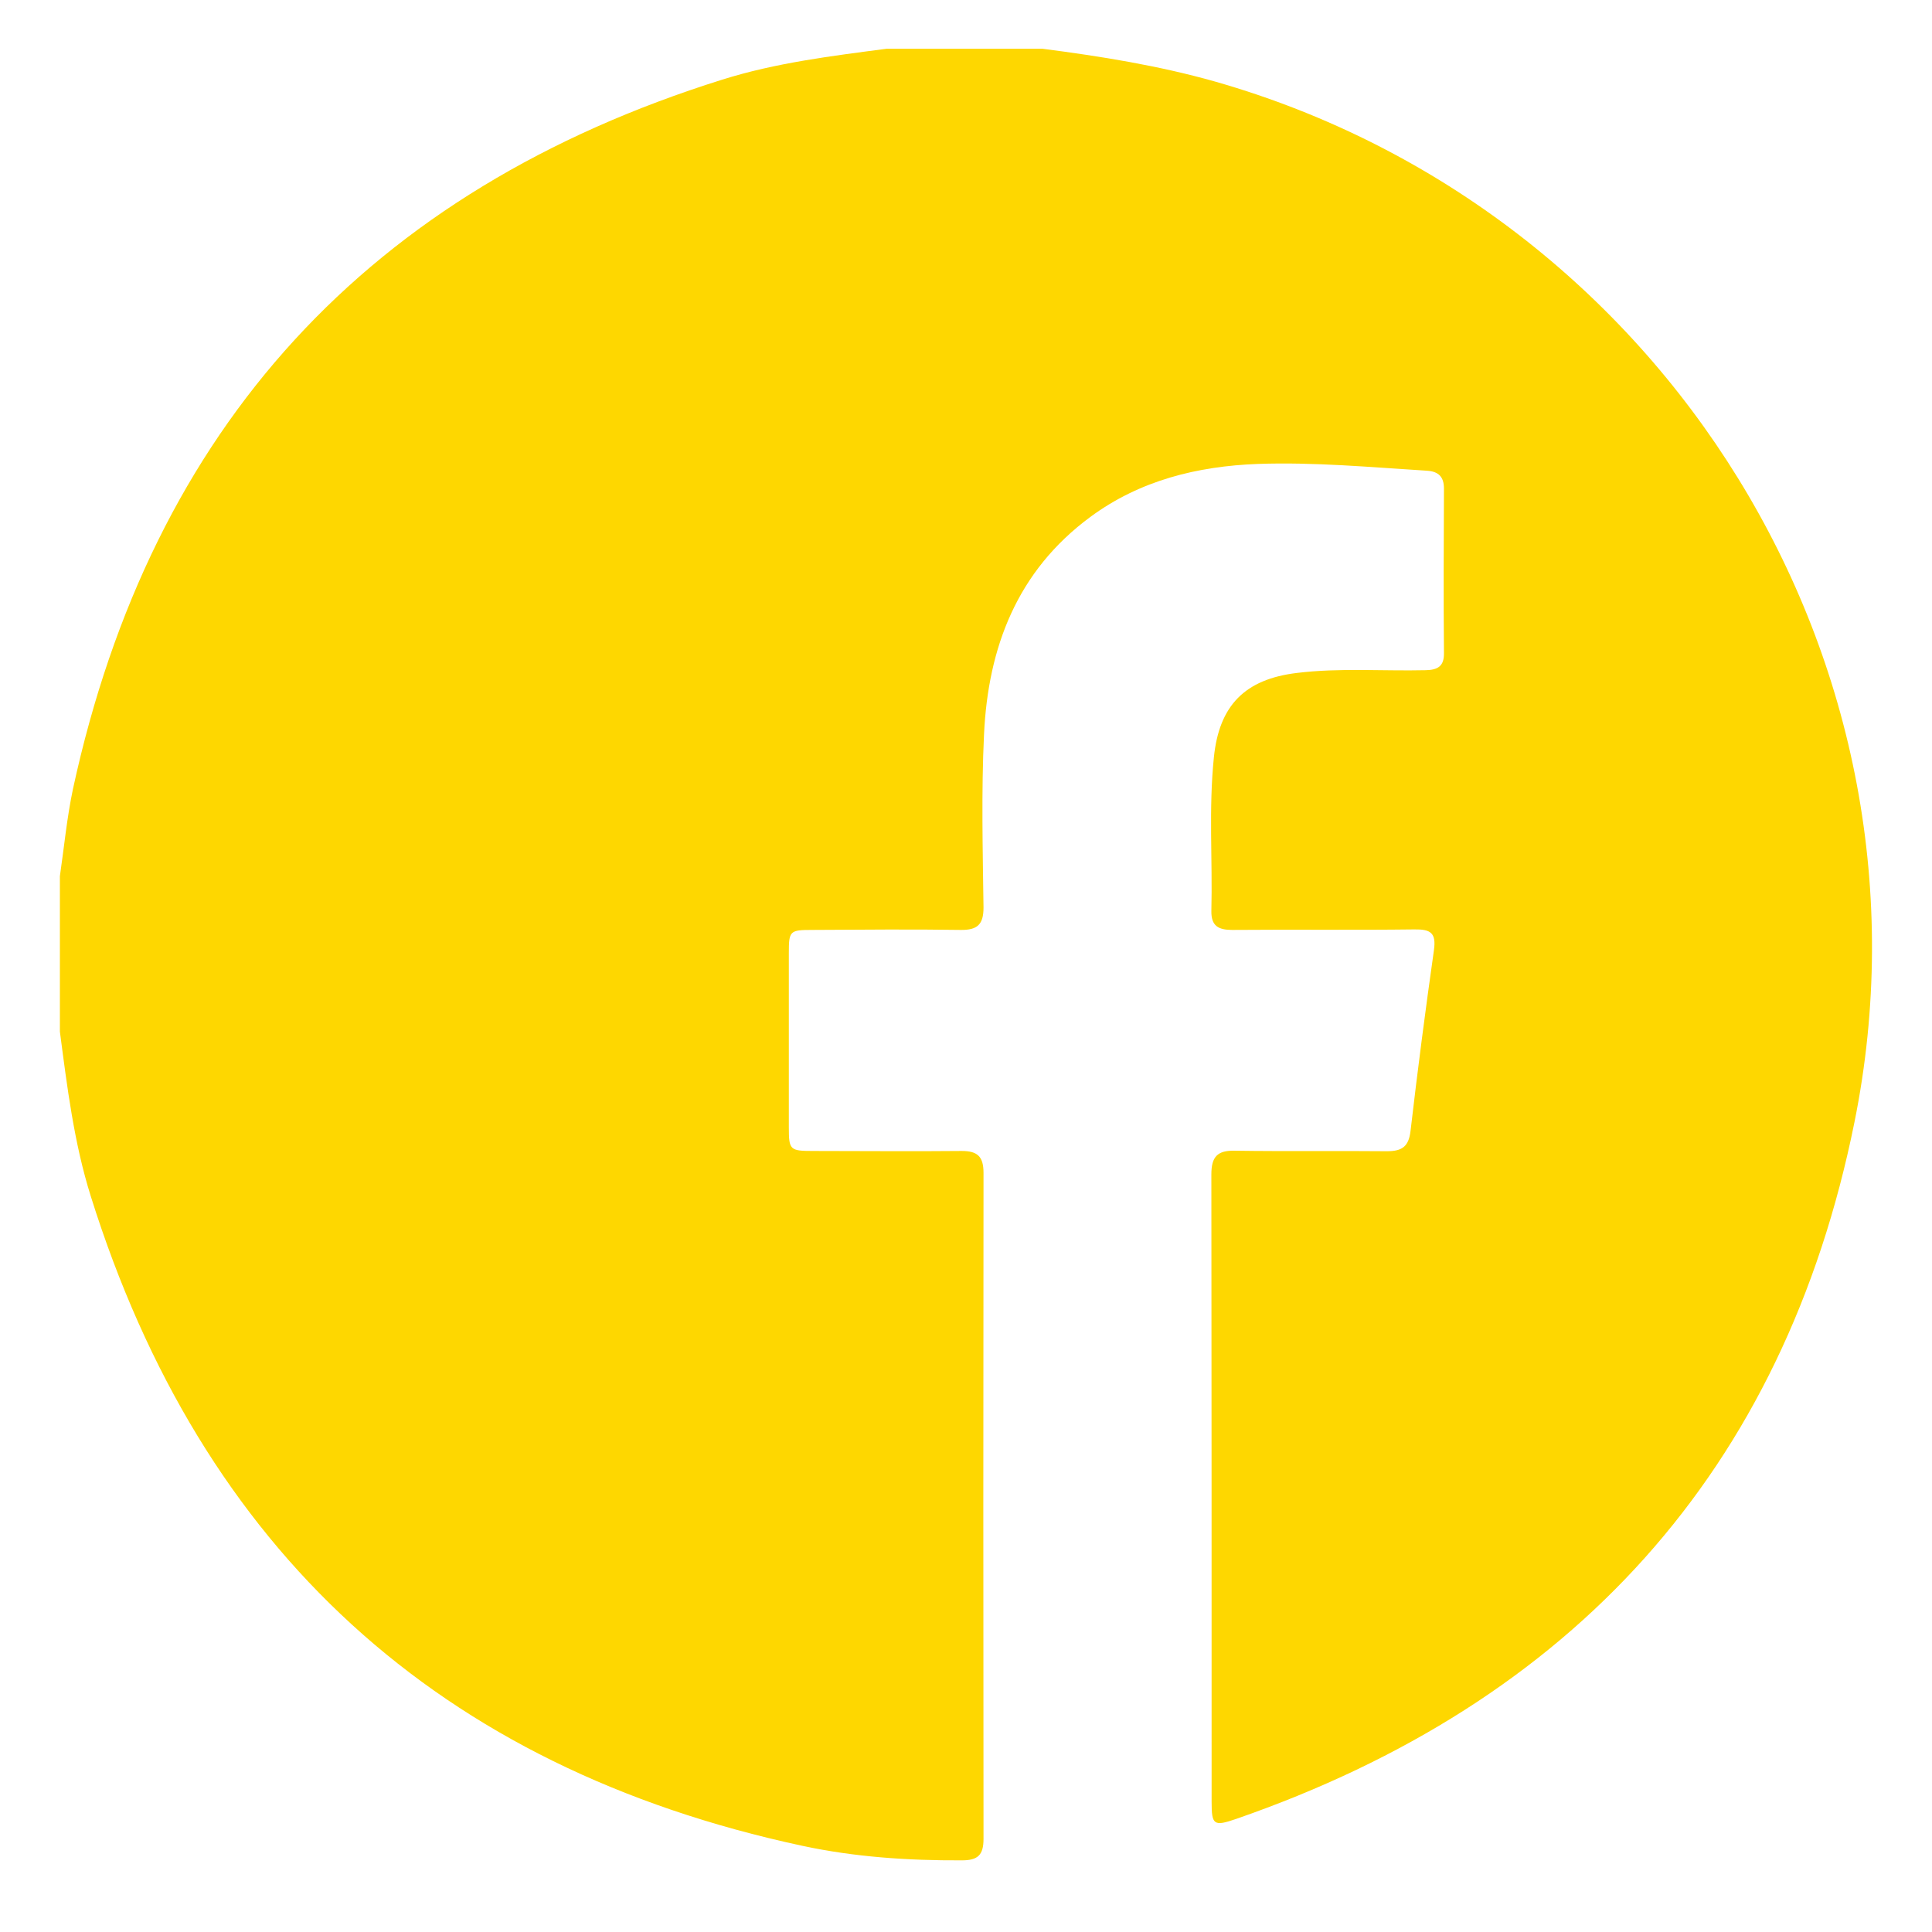 <svg width="46" height="46" viewBox="0 0 46 46" fill="none" xmlns="http://www.w3.org/2000/svg">
<path d="M21.115 1.16H24.817C26.204 1.34 27.586 1.561 28.938 1.944C39.626 5 46.36 15.807 44.153 26.722C42.478 35.024 37.437 40.532 29.434 43.307C28.896 43.493 28.848 43.451 28.848 42.901C28.848 37.919 28.848 32.943 28.842 27.96C28.842 27.548 28.98 27.386 29.404 27.398C30.612 27.416 31.814 27.398 33.023 27.41C33.394 27.41 33.543 27.291 33.585 26.92C33.752 25.484 33.938 24.055 34.141 22.625C34.201 22.207 34.057 22.123 33.675 22.129C32.227 22.147 30.786 22.129 29.338 22.141C29.015 22.141 28.836 22.051 28.842 21.692C28.872 20.472 28.776 19.252 28.902 18.032C29.027 16.794 29.643 16.172 30.875 16.023C31.898 15.897 32.921 15.981 33.944 15.957C34.237 15.951 34.386 15.861 34.38 15.544C34.368 14.24 34.374 12.937 34.38 11.633C34.38 11.351 34.249 11.226 33.98 11.208C32.634 11.124 31.294 10.999 29.948 11.046C28.513 11.1 27.143 11.435 25.959 12.309C24.219 13.594 23.525 15.412 23.429 17.488C23.364 18.858 23.399 20.239 23.417 21.609C23.417 22.009 23.274 22.147 22.873 22.141C21.695 22.123 20.517 22.135 19.338 22.141C18.806 22.141 18.782 22.165 18.782 22.679C18.782 24.067 18.782 25.454 18.782 26.842C18.782 27.38 18.806 27.404 19.362 27.404C20.541 27.404 21.719 27.416 22.897 27.404C23.274 27.404 23.417 27.536 23.417 27.924C23.411 33.212 23.411 38.499 23.417 43.786C23.417 44.169 23.28 44.294 22.903 44.294C21.623 44.3 20.349 44.216 19.099 43.947C10.445 42.087 4.805 36.914 2.161 28.481C1.761 27.207 1.599 25.879 1.426 24.563C1.426 23.331 1.426 22.093 1.426 20.861C1.527 20.167 1.593 19.468 1.737 18.786C3.609 10.155 8.782 4.533 17.197 1.896C18.471 1.495 19.793 1.334 21.115 1.16Z" fill="#FED700"/>
</svg>
